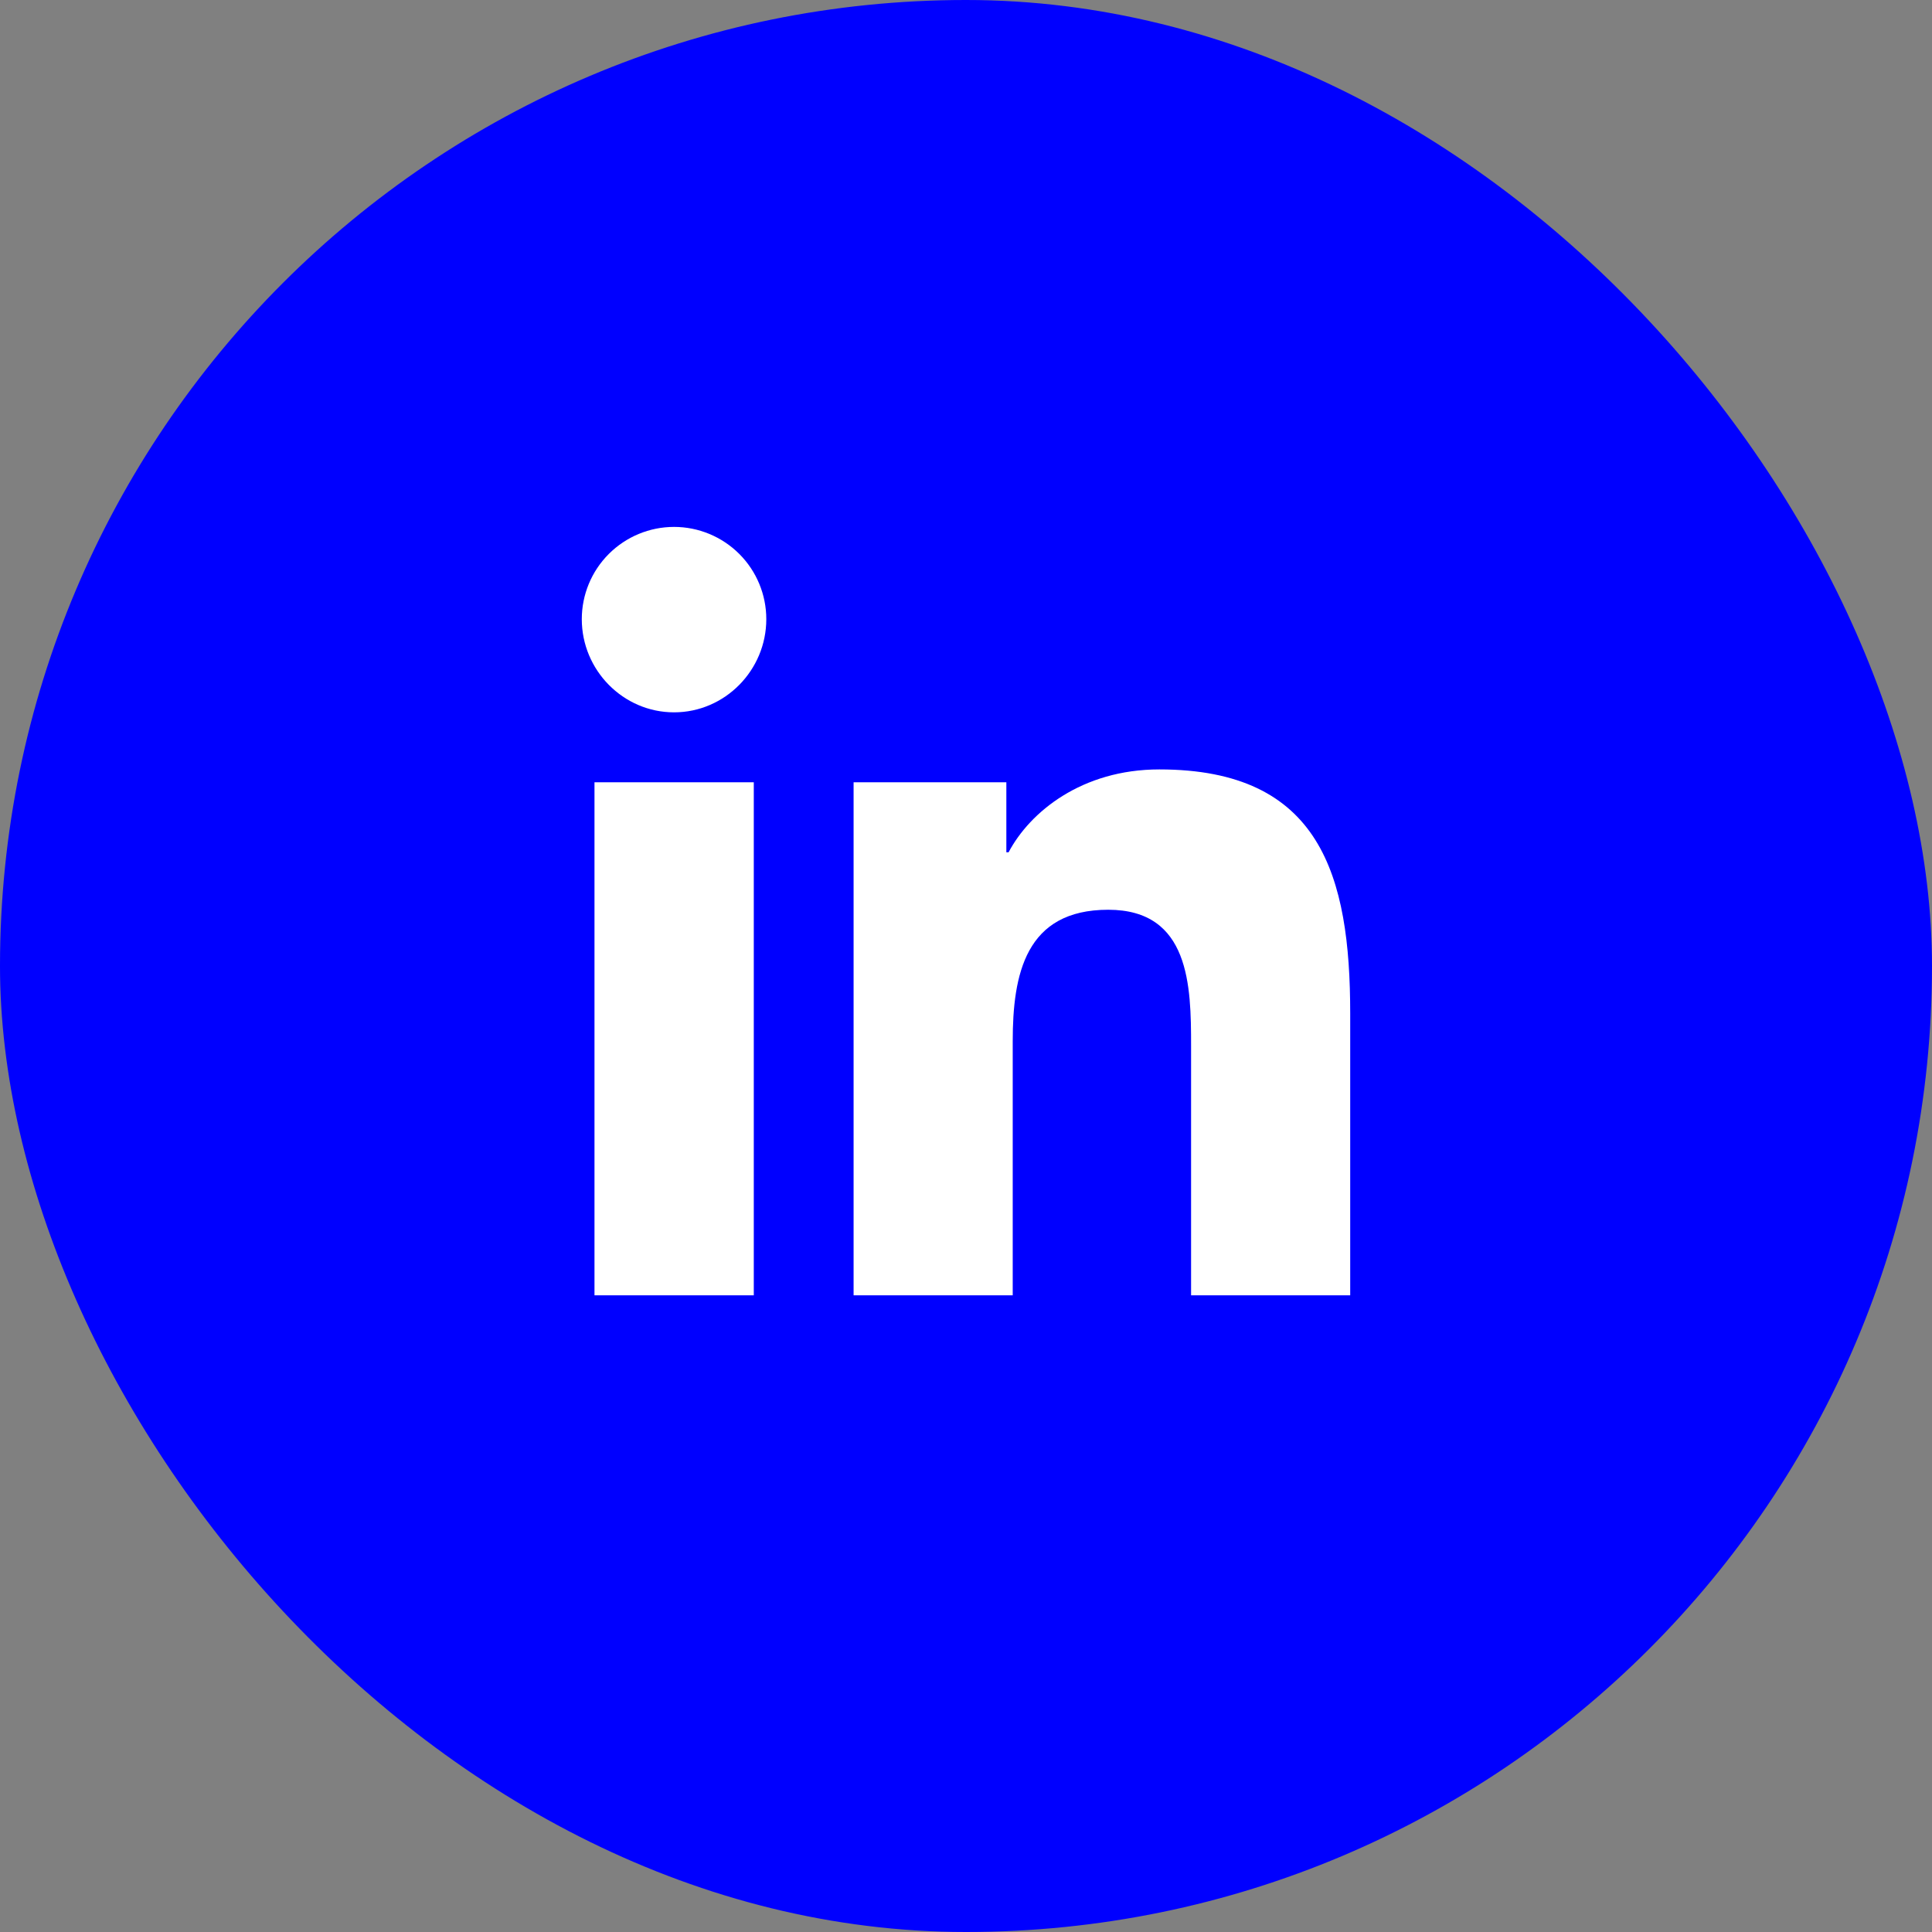 <svg width="44" height="44" viewBox="0 0 44 44" fill="none" xmlns="http://www.w3.org/2000/svg">
  <rect x="0" y="0" width="44" height="44" fill="#808080" stroke="none"/>
  <rect width="44" height="44" rx="22" fill="#0000FF"/>
  <path d="M17.167 29.5H13.539V17.816H17.167V29.5ZM15.351 16.223C14.191 16.223 13.25 15.262 13.25 14.101C13.25 13.544 13.471 13.01 13.865 12.616C14.259 12.222 14.794 12 15.351 12C15.908 12 16.443 12.222 16.837 12.616C17.231 13.01 17.452 13.544 17.452 14.101C17.452 15.262 16.511 16.223 15.351 16.223ZM30.746 29.5H27.126V23.812C27.126 22.457 27.098 20.719 25.239 20.719C23.353 20.719 23.064 22.191 23.064 23.715V29.5H19.44V17.816H22.919V19.41H22.97C23.455 18.492 24.638 17.523 26.403 17.523C30.075 17.523 30.75 19.941 30.75 23.082V29.5H30.746Z" fill="white"/>
</svg>
  